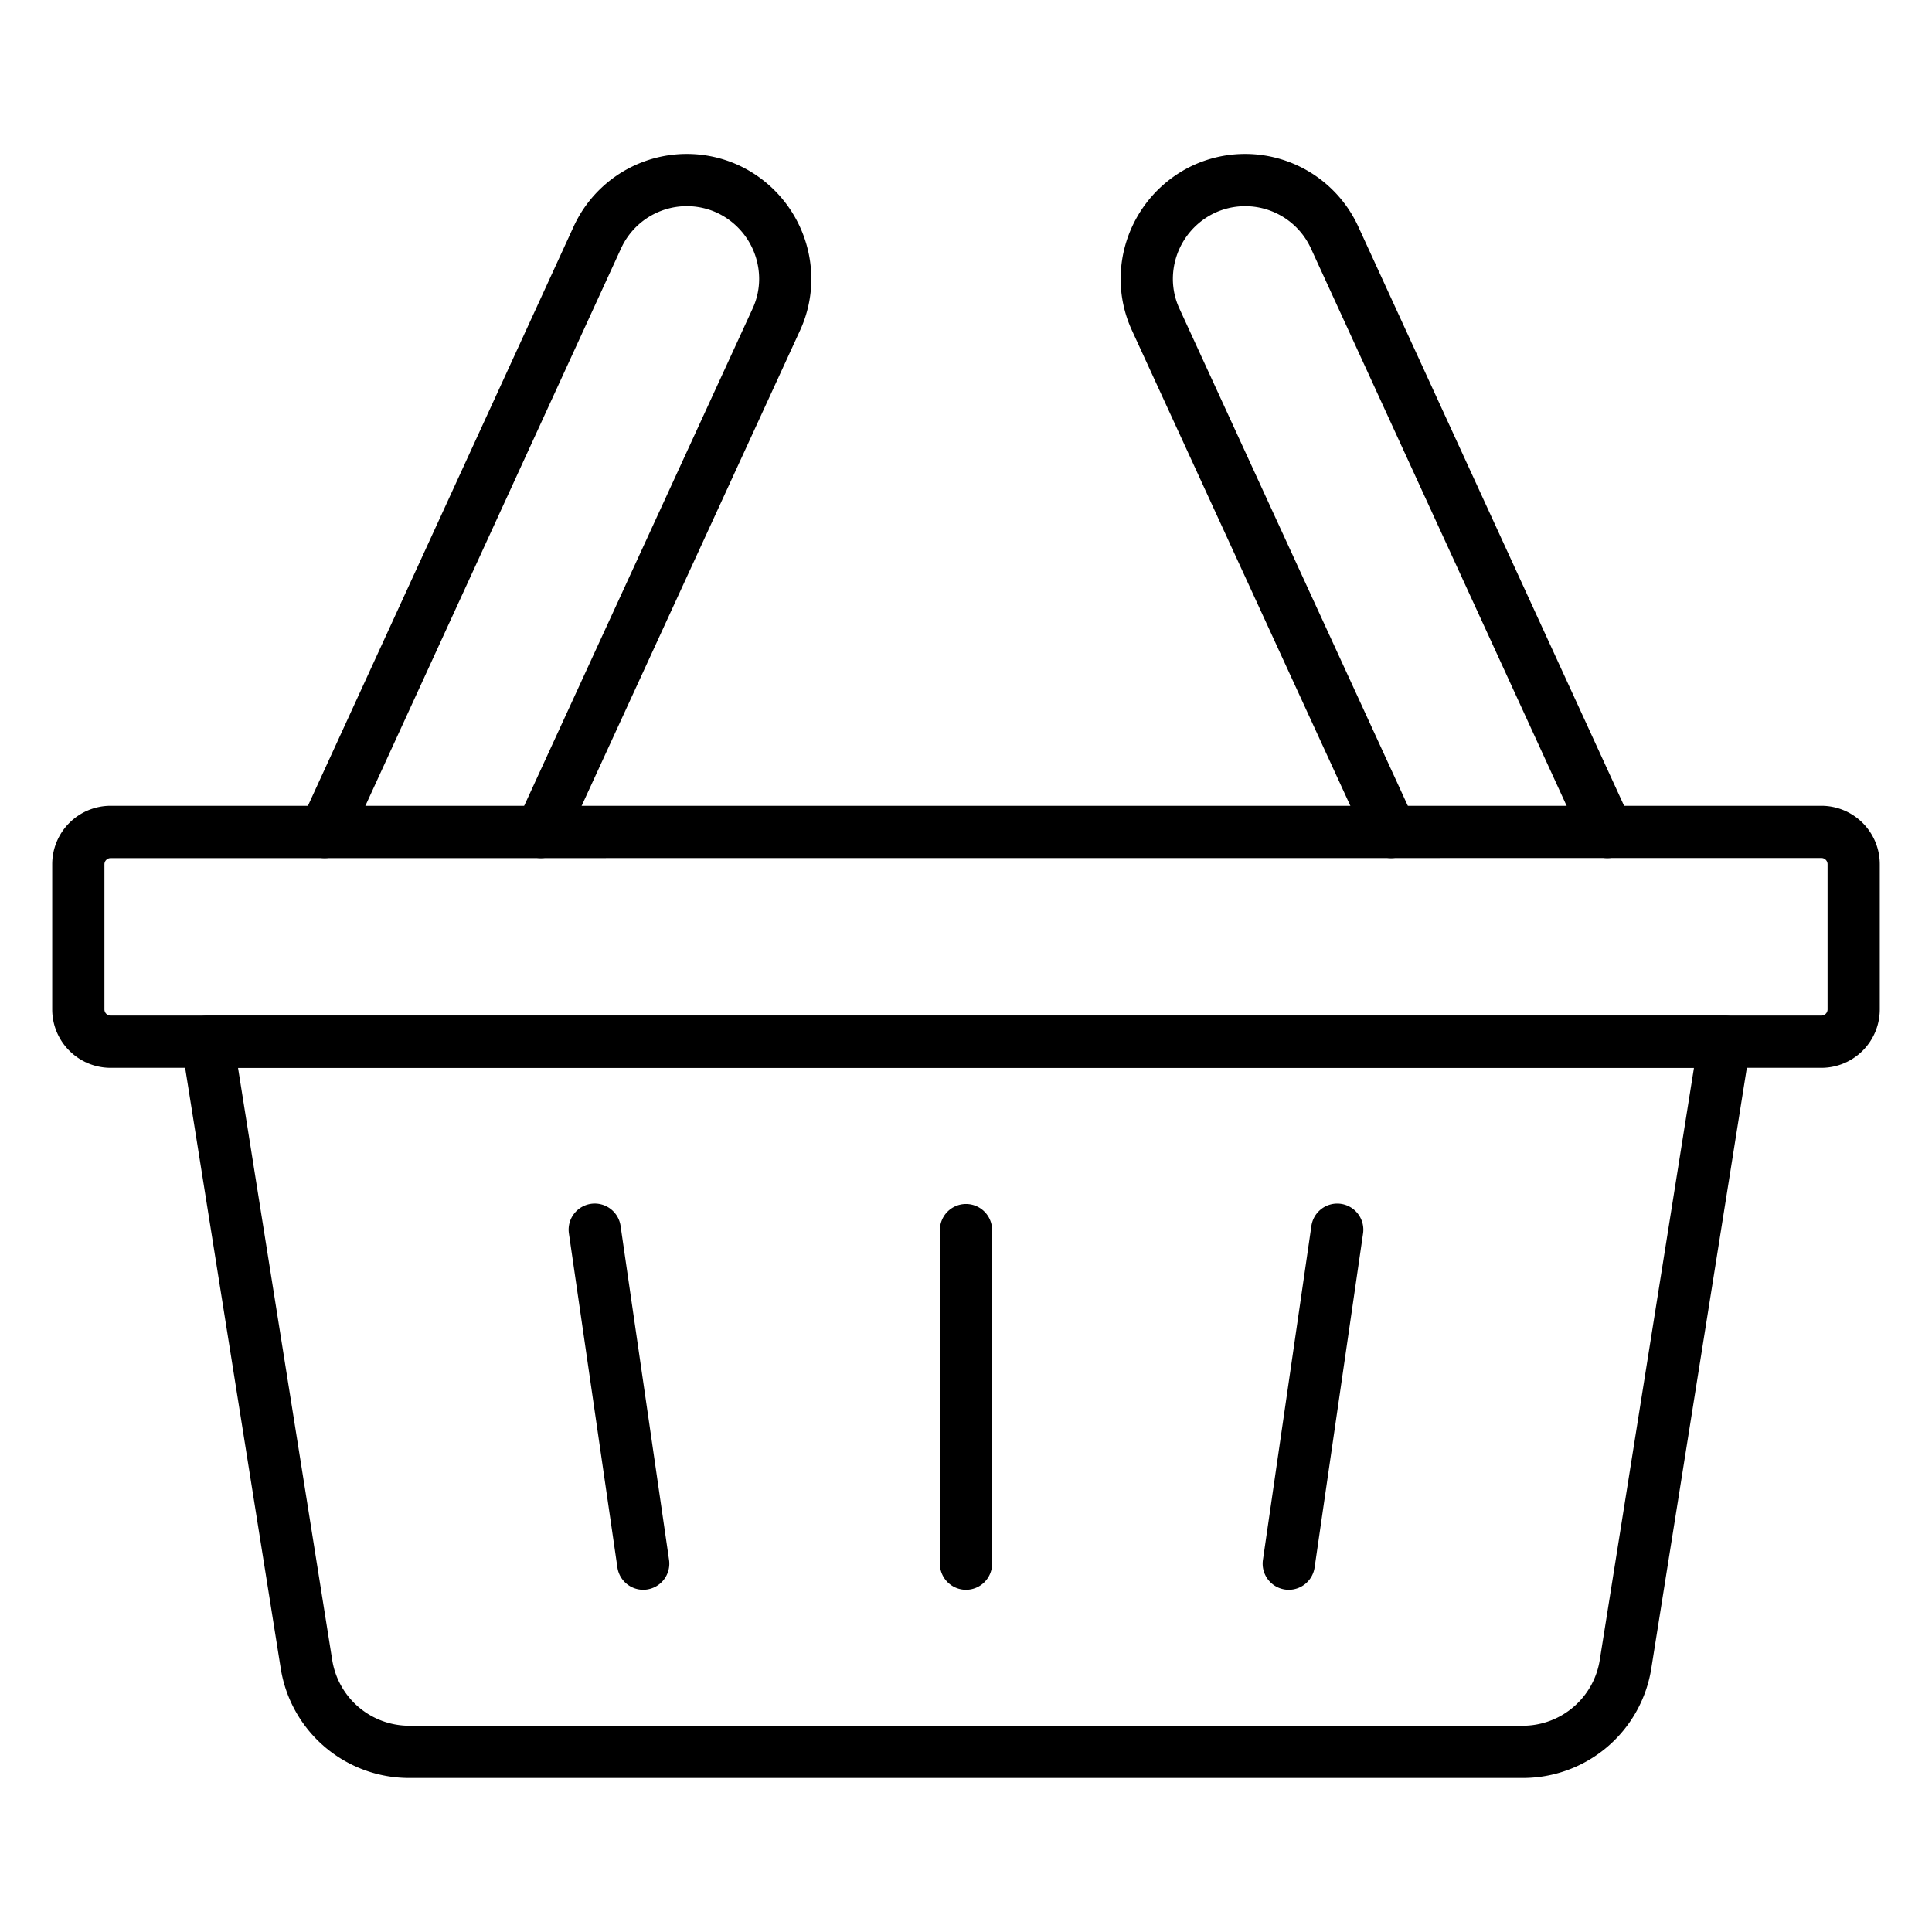<?xml version="1.0"?>
<svg xmlns="http://www.w3.org/2000/svg" id="Icons" viewBox="0 0 74 74" width="512" height="512"><path d="M69.764,40.9H4.236A2.239,2.239,0,0,1,2,38.667V33.1a2.239,2.239,0,0,1,2.236-2.236H69.764A2.239,2.239,0,0,1,72,33.1v5.563A2.239,2.239,0,0,1,69.764,40.9ZM4.236,32.868A.237.237,0,0,0,4,33.1v5.563a.237.237,0,0,0,.236.236H69.764A.237.237,0,0,0,70,38.667V33.1a.237.237,0,0,0-.236-.236Z"/><path d="M58.313,68.1H15.687a4.977,4.977,0,0,1-4.937-4.215L6.958,40.061A1,1,0,0,1,7.945,38.9H66.055a1,1,0,0,1,.987,1.157L63.251,63.89A4.977,4.977,0,0,1,58.313,68.1ZM9.117,40.9l3.606,22.671A2.987,2.987,0,0,0,15.687,66.1H58.313a2.987,2.987,0,0,0,2.963-2.528L64.883,40.9Z"/><path d="M49.364,60.892a1.038,1.038,0,0,1-.145-.01,1,1,0,0,1-.846-1.133l1.854-12.775a1,1,0,1,1,1.979.287L50.353,60.035A1,1,0,0,1,49.364,60.892Z"/><path d="M37,60.892a1,1,0,0,1-1-1V47.116a1,1,0,0,1,2,0V59.892A1,1,0,0,1,37,60.892Z"/><path d="M24.636,60.892a1,1,0,0,1-.988-.856L21.793,47.26a1,1,0,1,1,1.979-.287l1.854,12.775a1,1,0,0,1-.846,1.133A1.038,1.038,0,0,1,24.636,60.892Z"/><path d="M61.567,32.868a1,1,0,0,1-.91-.583L50.21,9.511a2.769,2.769,0,0,0-3.67-1.362,2.8,2.8,0,0,0-1.616,2.528,2.716,2.716,0,0,0,.254,1.151L54.192,31.45a1,1,0,0,1-1.818.835L43.36,12.664a4.717,4.717,0,0,1-.437-1.988A4.808,4.808,0,0,1,45.7,6.332a4.768,4.768,0,0,1,6.325,2.346L62.476,31.451a1,1,0,0,1-.908,1.417Z"/><path d="M12.433,32.868a1,1,0,0,1-.908-1.417L21.972,8.677a4.768,4.768,0,0,1,6.32-2.347,4.809,4.809,0,0,1,2.784,4.346,4.719,4.719,0,0,1-.437,1.99L21.626,32.285a1,1,0,0,1-1.818-.835l9.014-19.621a2.717,2.717,0,0,0,.255-1.153,2.8,2.8,0,0,0-1.621-2.53A2.769,2.769,0,0,0,23.79,9.51L13.343,32.285A1,1,0,0,1,12.433,32.868Z"/></svg>
